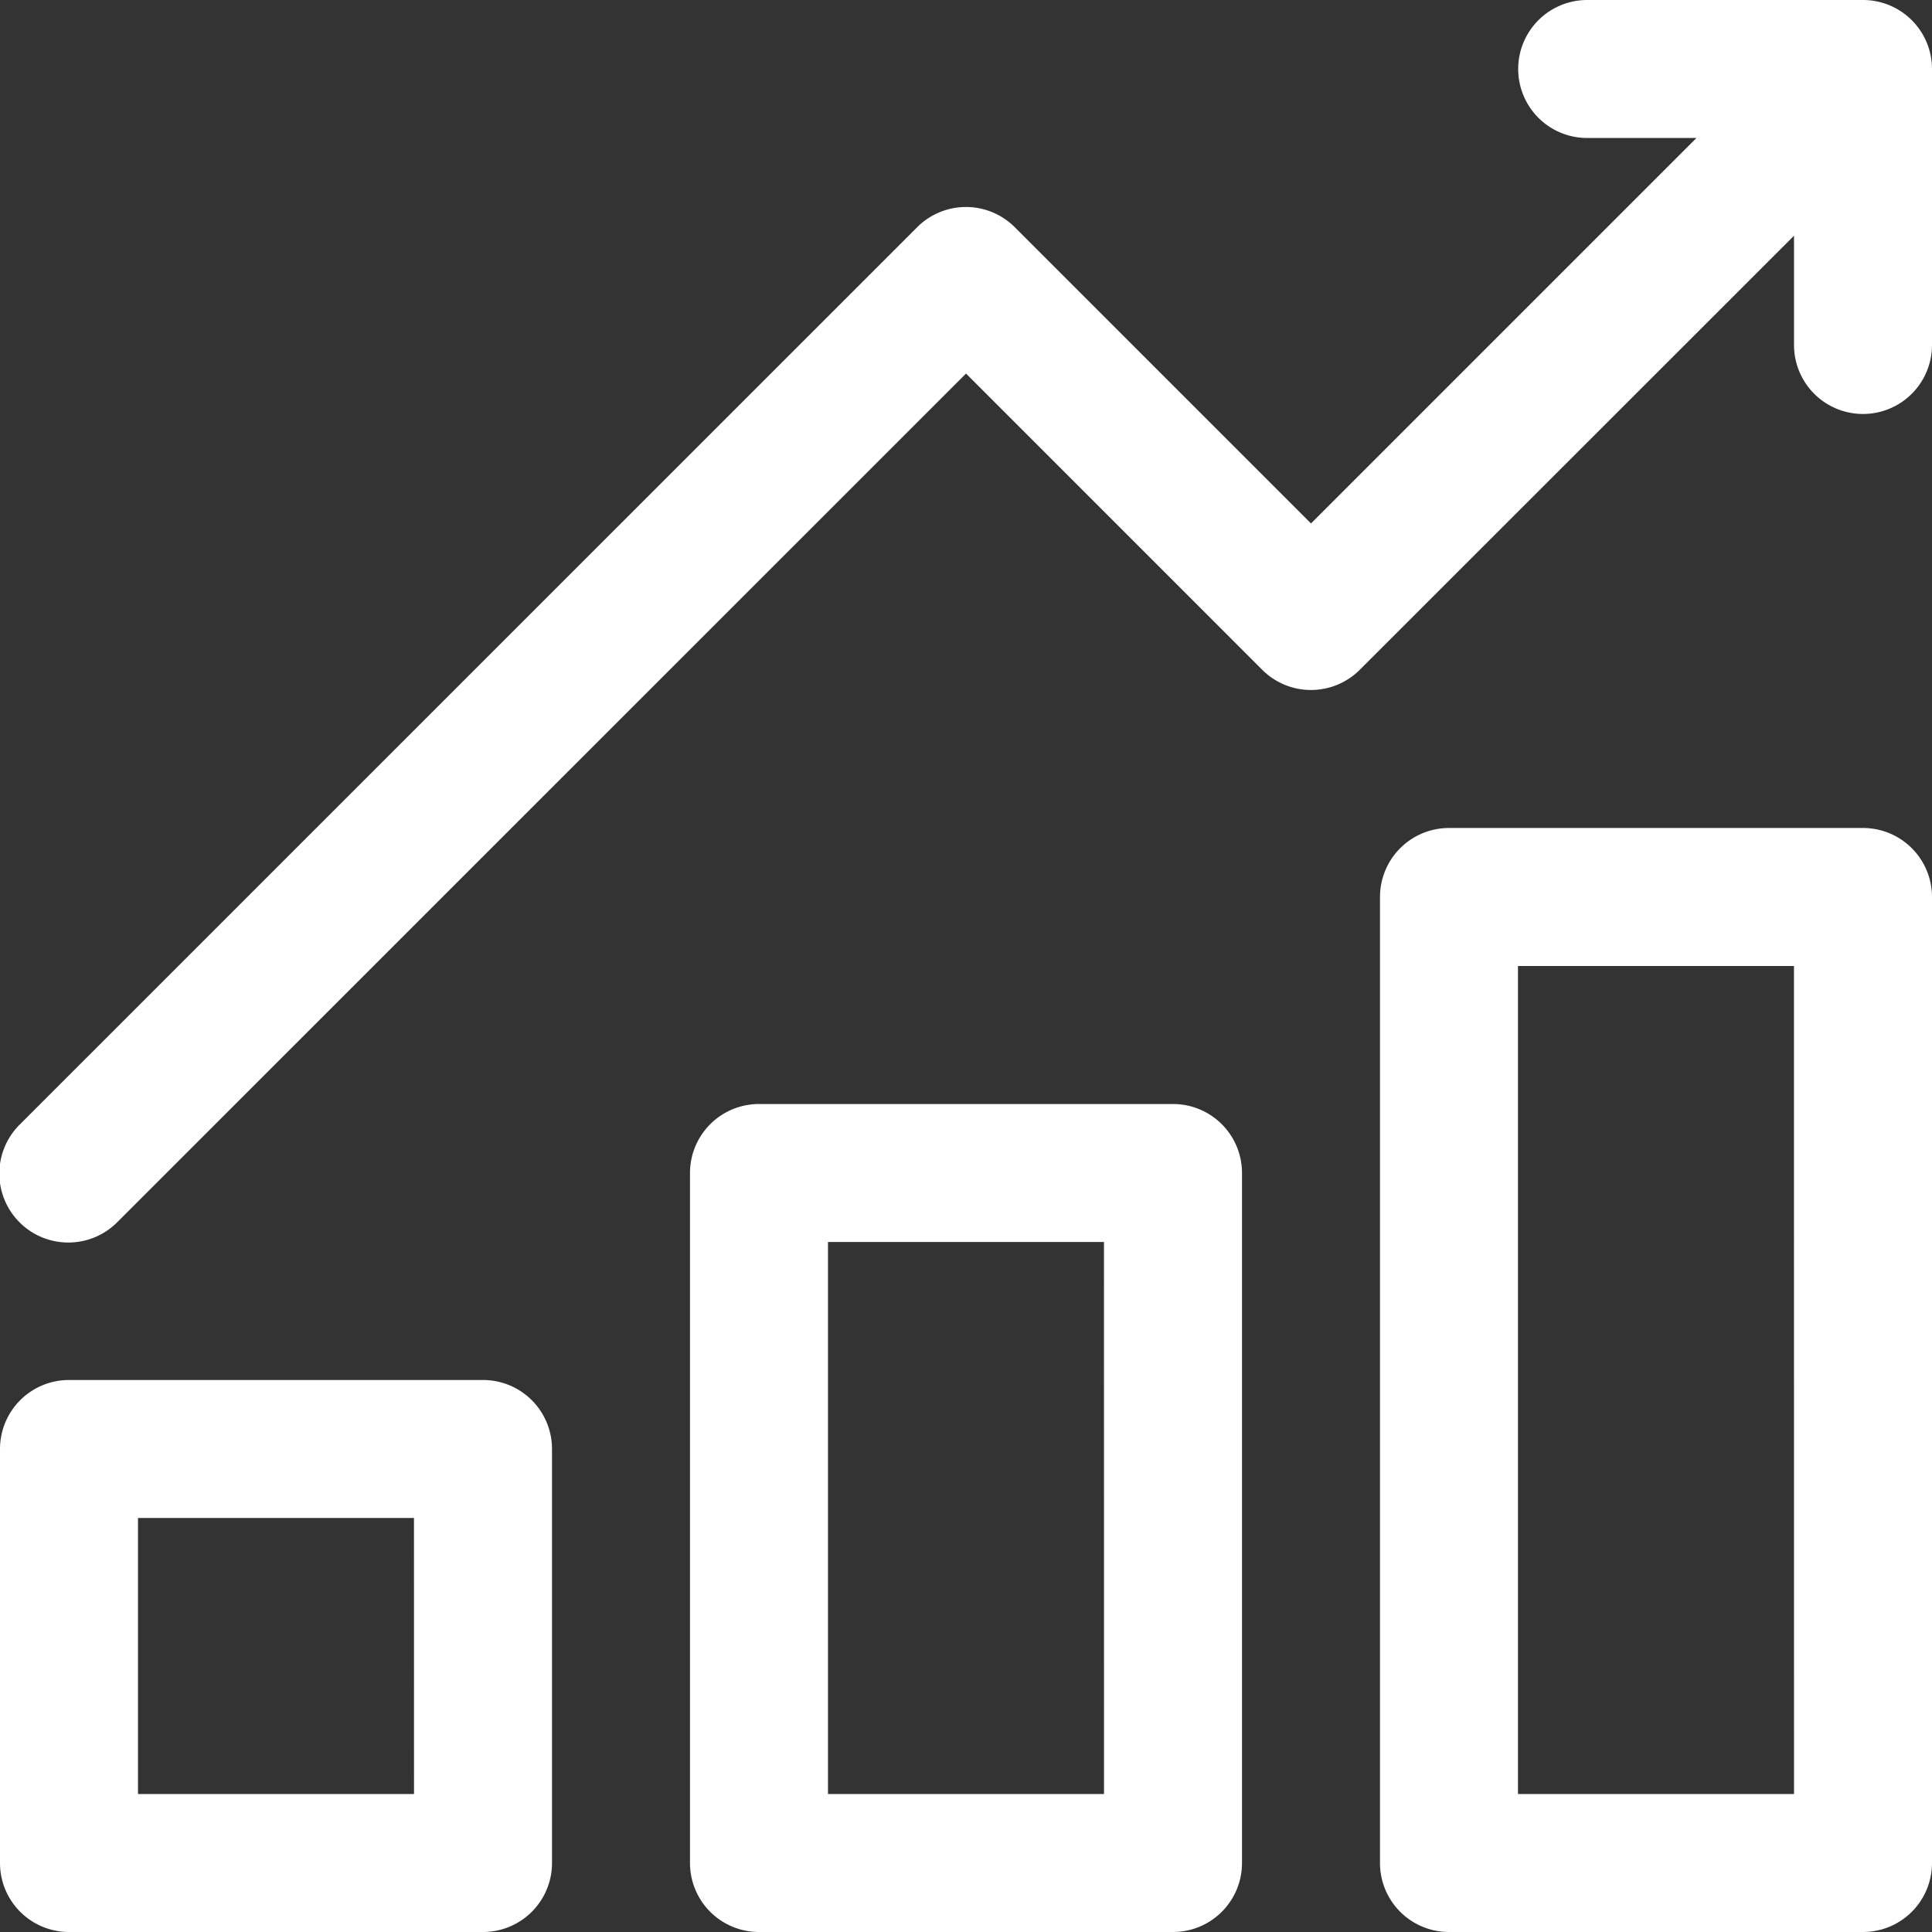 <svg xmlns="http://www.w3.org/2000/svg" width="45.979" height="45.979" viewBox="0 0 45.979 45.979">
  <rect x="0" y="0" width="45.979" height="45.979" fill="#333333" stroke="none"/>
  <g id="profit" transform="translate(-2 -2)">
    <path id="Path_2905" data-name="Path 2905" d="M13.495,34.842H3.642A1.642,1.642,0,0,0,2,36.484v9.853a1.642,1.642,0,0,0,1.642,1.642h9.853a1.642,1.642,0,0,0,1.642-1.642V36.484A1.642,1.642,0,0,0,13.495,34.842Zm-1.642,9.853H5.284V38.126h6.568ZM29.916,28.274H20.063a1.642,1.642,0,0,0-1.642,1.642V46.337a1.642,1.642,0,0,0,1.642,1.642h9.853a1.642,1.642,0,0,0,1.642-1.642V29.916A1.642,1.642,0,0,0,29.916,28.274ZM28.274,44.695H21.705V31.558h6.568ZM46.337,21.705H36.484a1.642,1.642,0,0,0-1.642,1.642V46.337a1.642,1.642,0,0,0,1.642,1.642h9.853a1.642,1.642,0,0,0,1.642-1.642V23.347A1.642,1.642,0,0,0,46.337,21.705ZM44.695,44.695H38.126V24.989h6.568ZM47.979,3.642V10.21a1.642,1.642,0,0,1-3.284,0v-2.6L34.361,17.94a1.642,1.642,0,0,1-2.322,0l-7.049-7.05L4.8,31.077a1.642,1.642,0,1,1-2.322-2.322L23.828,7.407a1.642,1.642,0,0,1,2.322,0L33.2,14.457l9.173-9.173h-2.6a1.642,1.642,0,0,1,0-3.284h6.568A1.642,1.642,0,0,1,47.979,3.642Z" fill="#fff"/>
  </g>
</svg>

